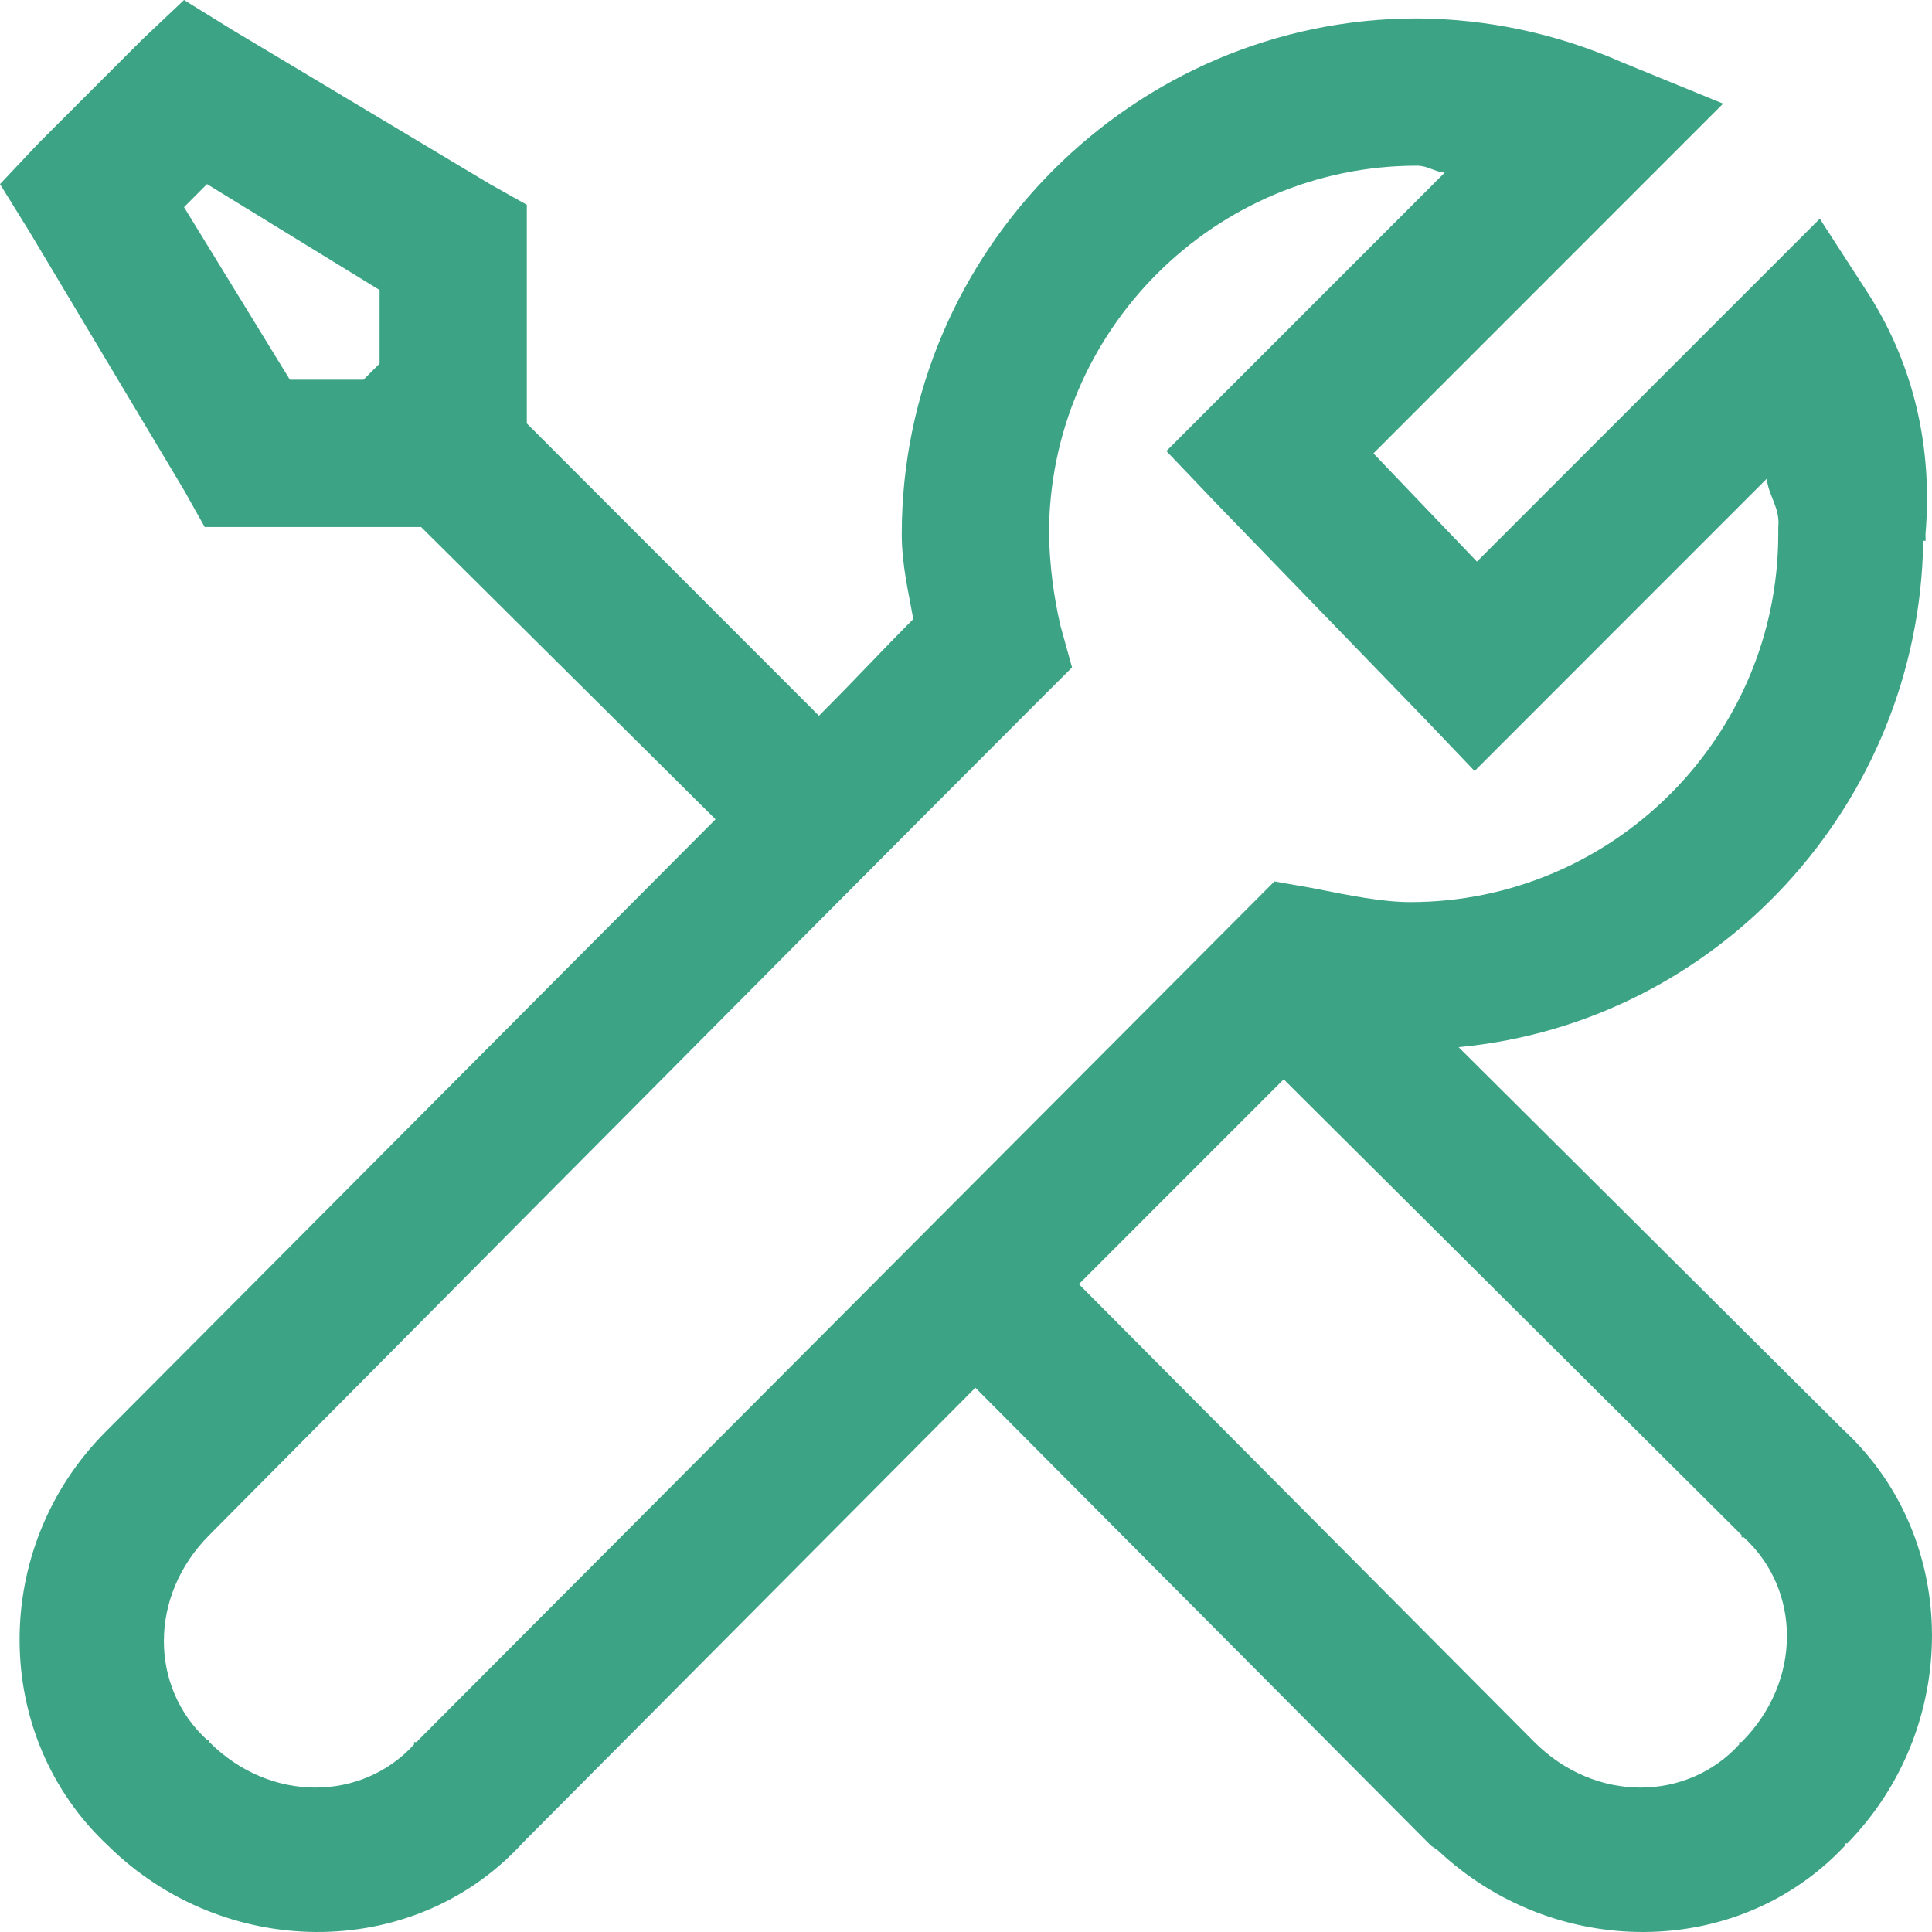 <?xml version="1.0" encoding="UTF-8"?> <svg xmlns="http://www.w3.org/2000/svg" width="28" height="28" viewBox="0 0 28 28" fill="none"><path d="M2.667 0L2.067 0.567L0.567 2.067L0 2.668L0.433 3.368L2.667 7.104L2.967 7.638H6.103L10.37 11.874C6.557 15.705 1.706 20.574 1.535 20.746C-0.137 22.417 -0.14 25.156 1.567 26.75C3.235 28.395 5.952 28.438 7.537 26.75L7.569 26.715L14.136 20.112L20.738 26.748L20.838 26.816C22.513 28.395 25.177 28.417 26.74 26.748V26.716H26.772C28.406 25.044 28.423 22.326 26.74 20.745L26.706 20.713L21.139 15.176C24.884 14.826 27.818 11.661 27.873 7.838H27.906C27.91 7.817 27.906 7.792 27.906 7.771V7.738C28.01 6.504 27.744 5.324 27.106 4.302L26.374 3.17L21.405 8.139L19.905 6.571L24.973 1.502L23.506 0.902C22.57 0.489 21.56 0.273 20.538 0.267C16.437 0.267 13.069 3.635 13.069 7.738C13.069 8.184 13.165 8.571 13.236 8.972C12.77 9.439 12.42 9.822 11.869 10.373L7.635 6.137V2.968L7.101 2.668L3.367 0.433L2.667 0ZM20.538 2.401C20.687 2.401 20.792 2.489 20.938 2.502L16.904 6.537L17.637 7.305L20.638 10.406L21.371 11.174L25.606 6.937C25.627 7.183 25.802 7.362 25.772 7.638V7.738C25.772 10.677 23.376 13.074 20.438 13.074C20.046 13.074 19.571 12.982 19.038 12.874L18.47 12.774L18.07 13.175L6.035 25.248H6.001V25.282C5.244 26.111 3.918 26.131 3.034 25.248V25.215H3C2.171 24.457 2.151 23.13 3.034 22.247C3.439 21.841 11.269 13.941 15.103 10.106L15.537 9.673L15.37 9.072C15.268 8.634 15.212 8.187 15.203 7.738C15.203 4.799 17.6 2.401 20.538 2.401ZM3 2.668L5.501 4.203V5.27L5.268 5.503H4.201L2.667 3.002L3 2.668ZM18.604 15.642L25.24 22.247V22.28H25.272C26.102 23.037 26.122 24.364 25.24 25.248H25.206V25.282C24.448 26.111 23.122 26.131 22.238 25.248L15.636 18.611L18.604 15.642Z" fill="#3CA485"></path></svg> 